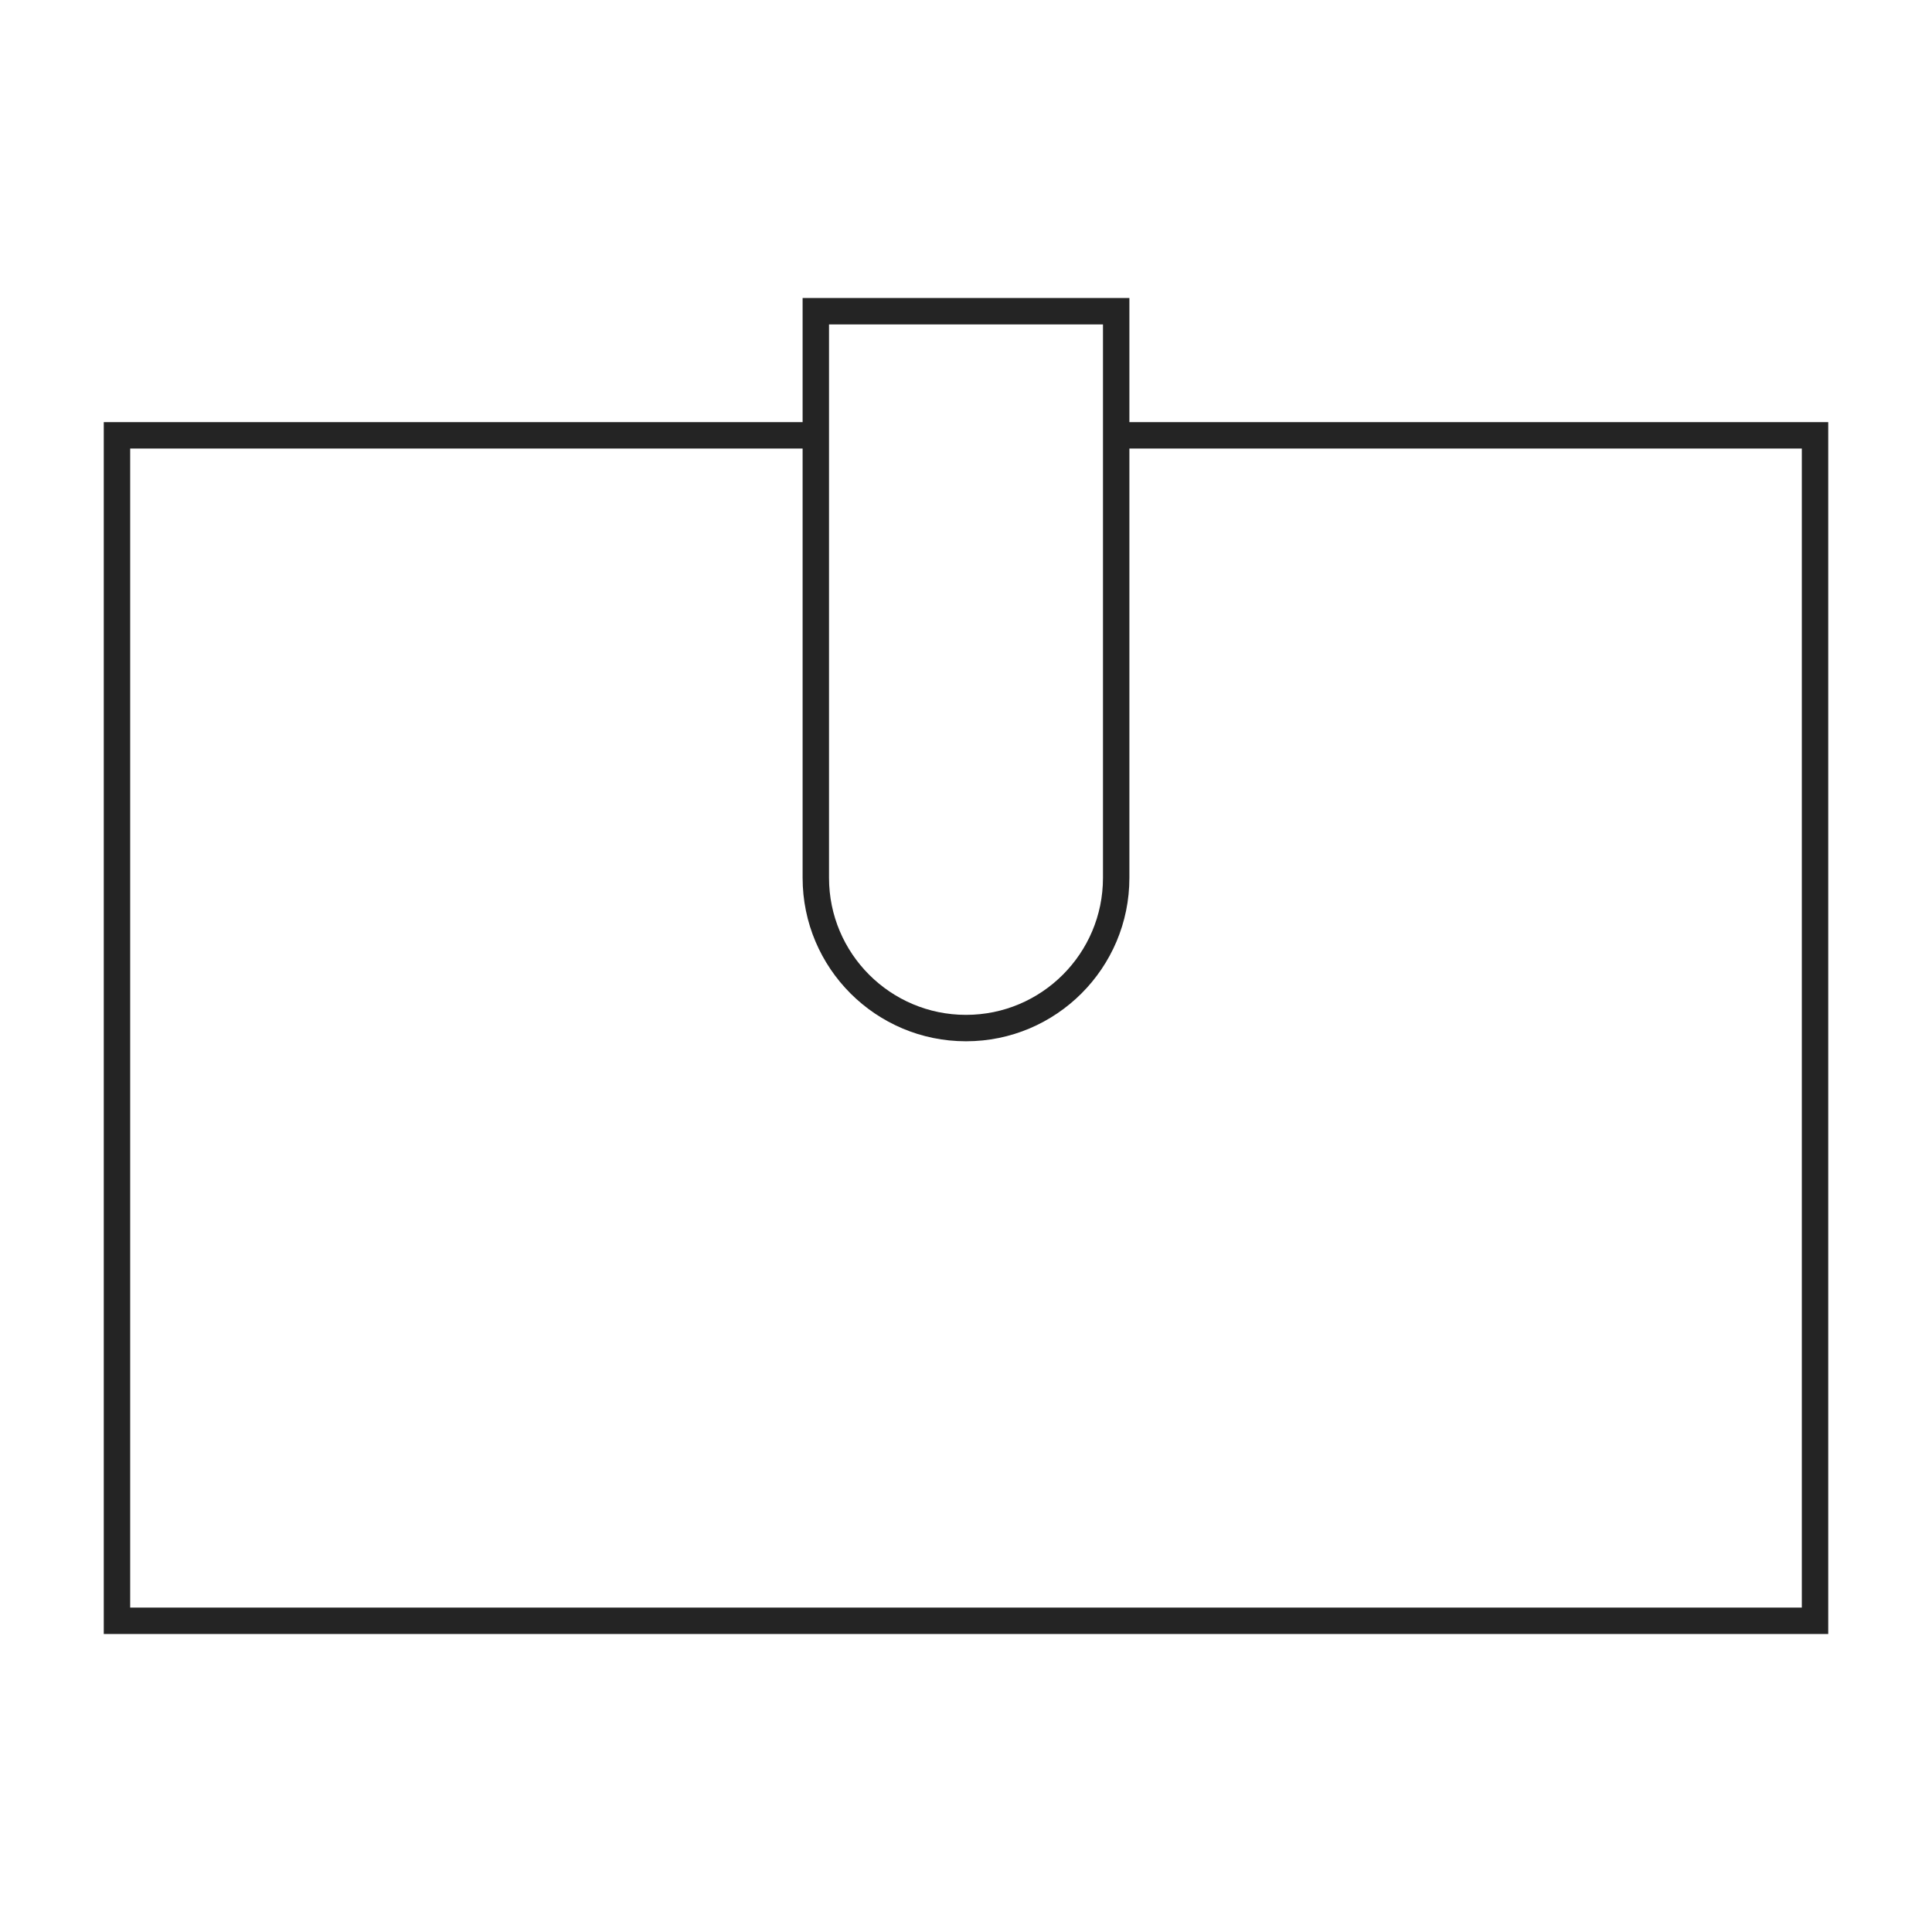 <svg xmlns="http://www.w3.org/2000/svg" id="Layer_1" viewBox="0 0 512 512"><defs><style>      .st0 {        fill: none;        stroke: #242424;        stroke-miterlimit: 10;        stroke-width: 7px;      }    </style></defs><polyline class="st0" points="297.13 115.37 481 115.37 481 429.53 31 429.53 31 115.37 216.2 115.37"></polyline><path class="st0" d="M200.81,137.66h150.18v79.6h-150.18c-21.97,0-39.8-17.83-39.8-39.8h0c0-21.97,17.83-39.8,39.8-39.8Z" transform="translate(78.54 433.46) rotate(-90)"></path></svg>